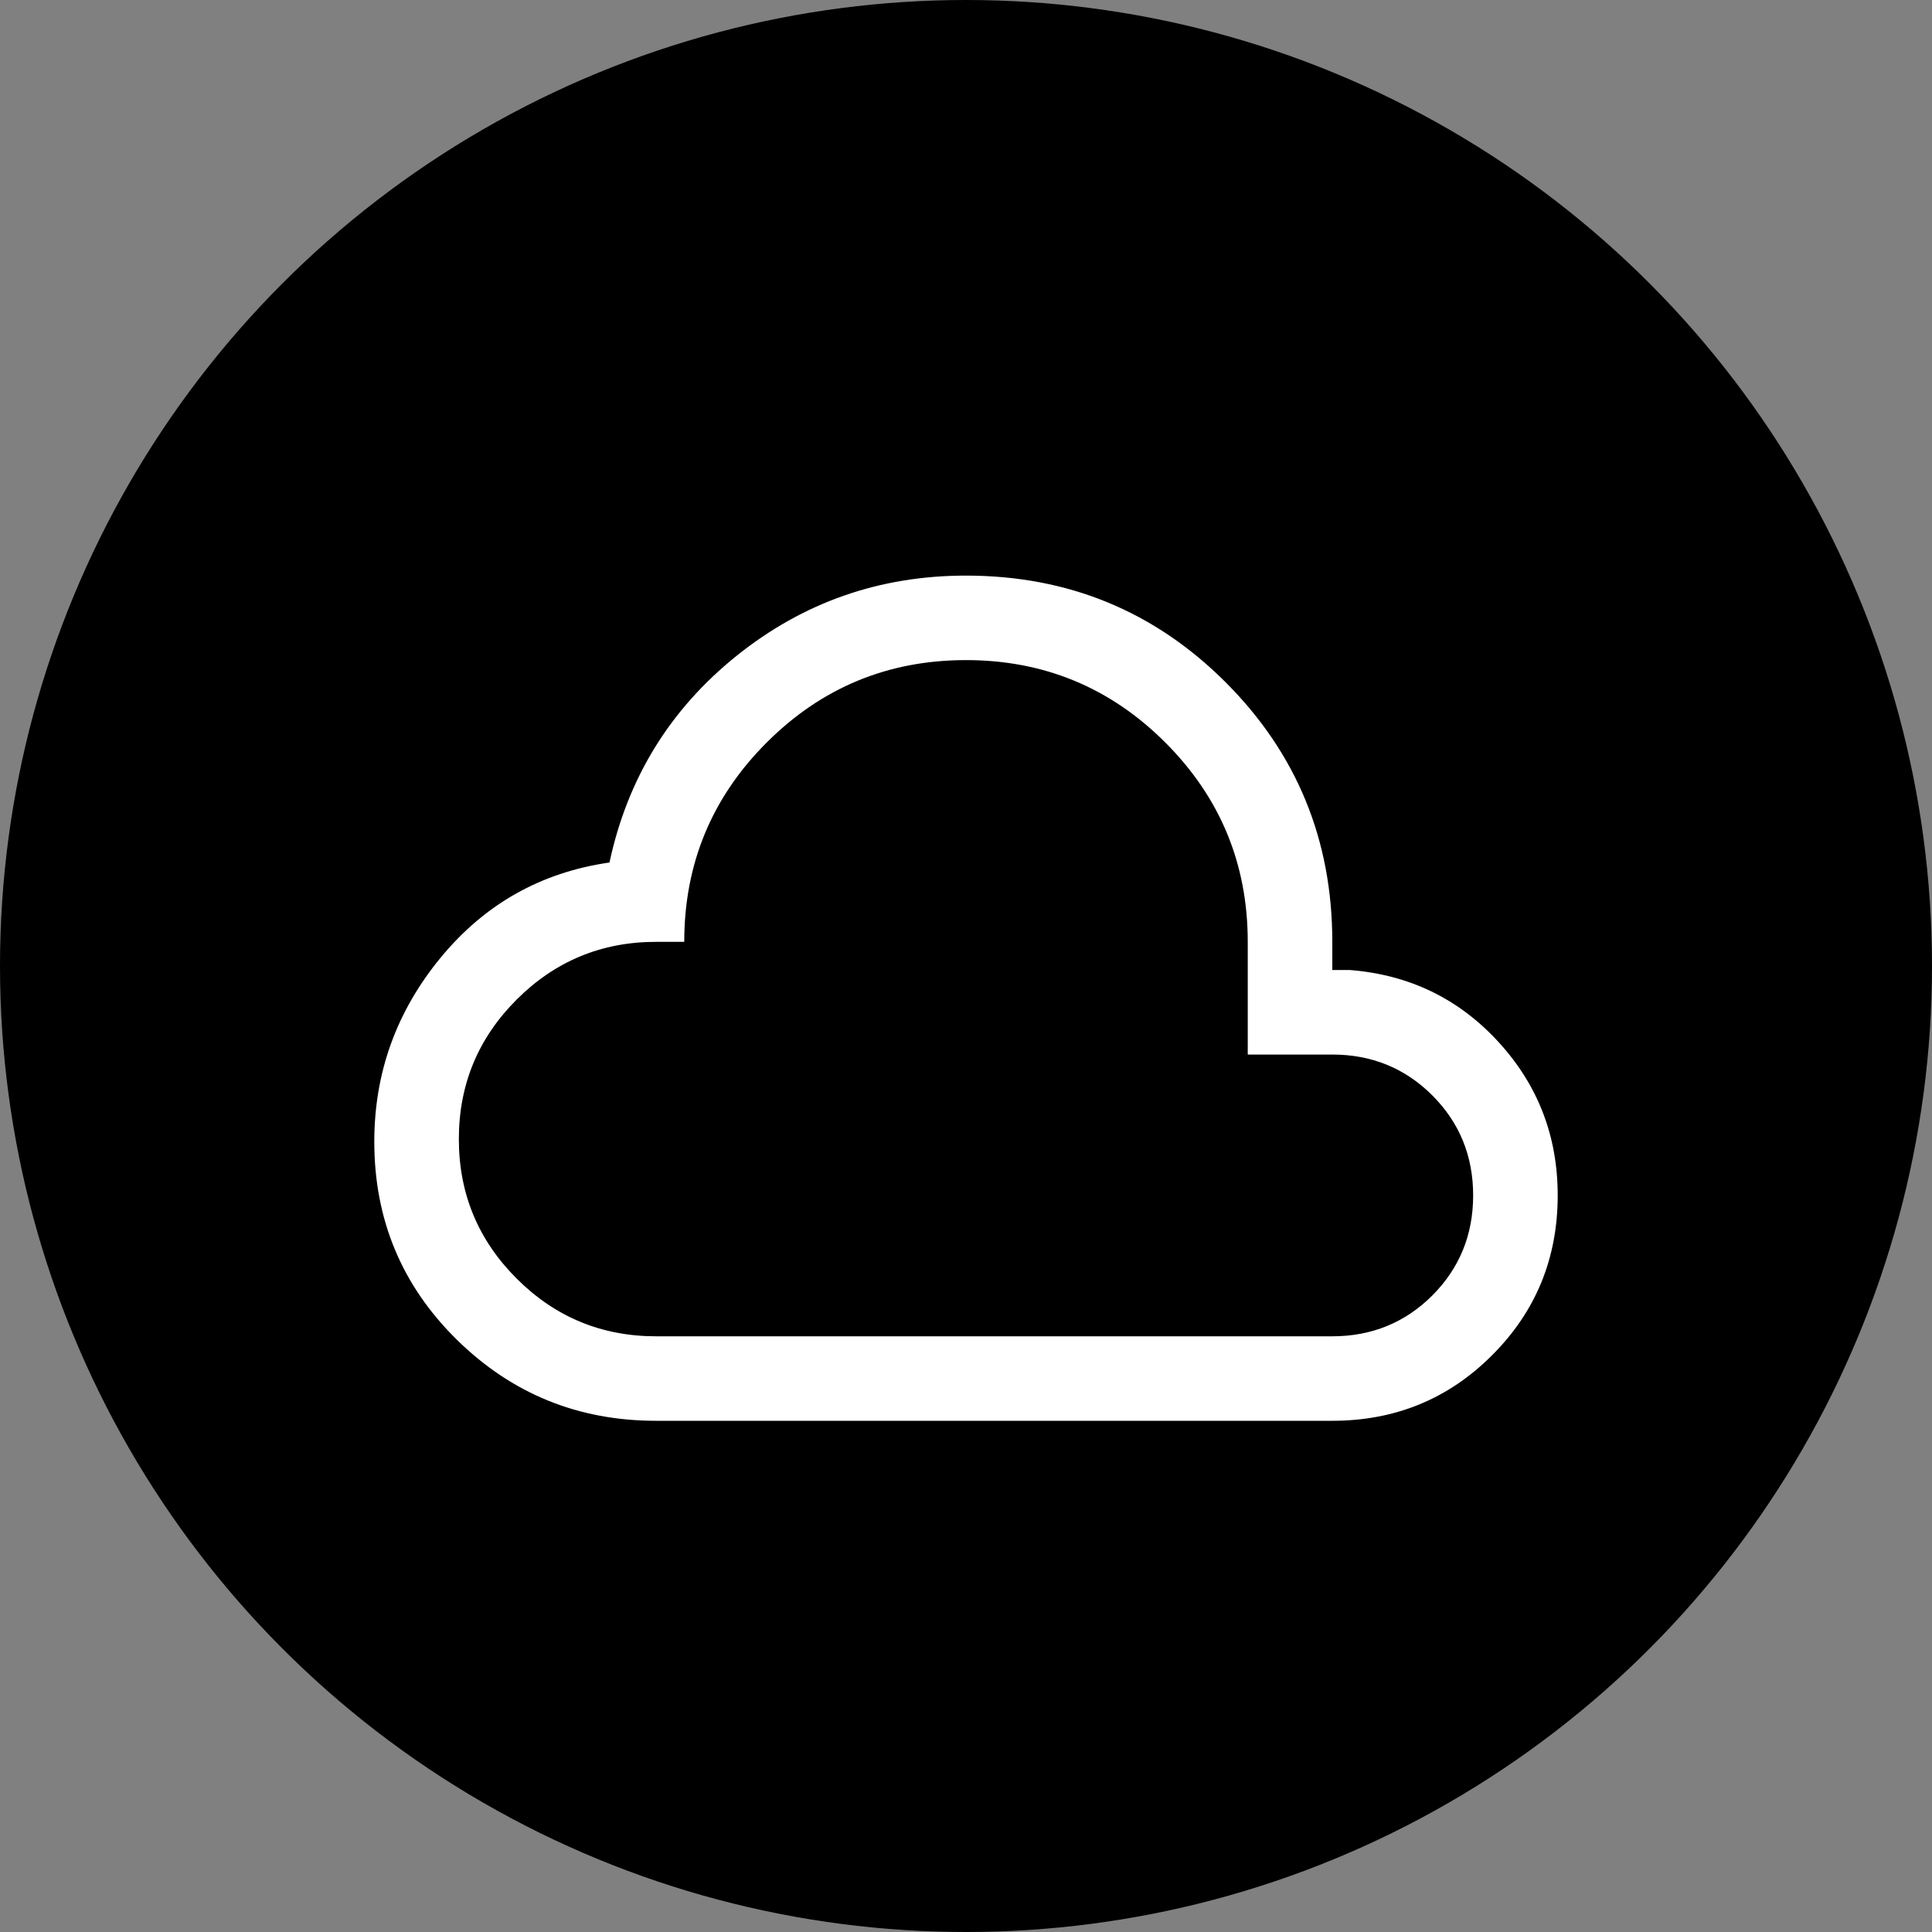 <svg width="30" height="30" viewBox="0 0 30 30" fill="none" xmlns="http://www.w3.org/2000/svg">
<rect x="0" y="0" width="30" height="30" fill="#808080" stroke="none"/>
<circle cx="15" cy="15" r="15" fill="black"/>
<mask id="mask0_4115_2645" style="mask-type:alpha" maskUnits="userSpaceOnUse" x="4" y="5" width="22" height="21">
<rect x="4.5" y="5" width="21" height="21" fill="#D9D9D9"/>
</mask>
<g mask="url(#mask0_4115_2645)">
<path d="M10.188 22.062C8.978 22.062 7.947 21.642 7.093 20.802C6.239 19.962 5.812 18.937 5.812 17.728C5.812 16.658 6.155 15.706 6.841 14.872C7.526 14.039 8.4 13.546 9.464 13.393C9.744 12.085 10.402 11.016 11.437 10.184C12.472 9.353 13.659 8.938 15 8.938C16.583 8.938 17.927 9.49 19.031 10.594C20.135 11.698 20.688 13.042 20.688 14.625V15.062H20.957C21.879 15.134 22.648 15.505 23.264 16.175C23.88 16.845 24.188 17.64 24.188 18.562C24.188 19.538 23.848 20.366 23.169 21.044C22.491 21.723 21.663 22.062 20.688 22.062H10.188ZM10.188 20.75H20.688C21.3 20.75 21.818 20.538 22.241 20.116C22.663 19.693 22.875 19.175 22.875 18.562C22.875 17.95 22.663 17.432 22.241 17.009C21.818 16.587 21.3 16.375 20.688 16.375H19.375V14.625C19.375 13.415 18.948 12.383 18.095 11.53C17.242 10.677 16.21 10.25 15 10.25C13.79 10.25 12.758 10.677 11.905 11.53C11.052 12.383 10.625 13.415 10.625 14.625H10.188C9.342 14.625 8.62 14.924 8.022 15.522C7.424 16.12 7.125 16.842 7.125 17.688C7.125 18.533 7.424 19.255 8.022 19.853C8.62 20.451 9.342 20.75 10.188 20.75Z" fill="white"/>
</g>
</svg>
